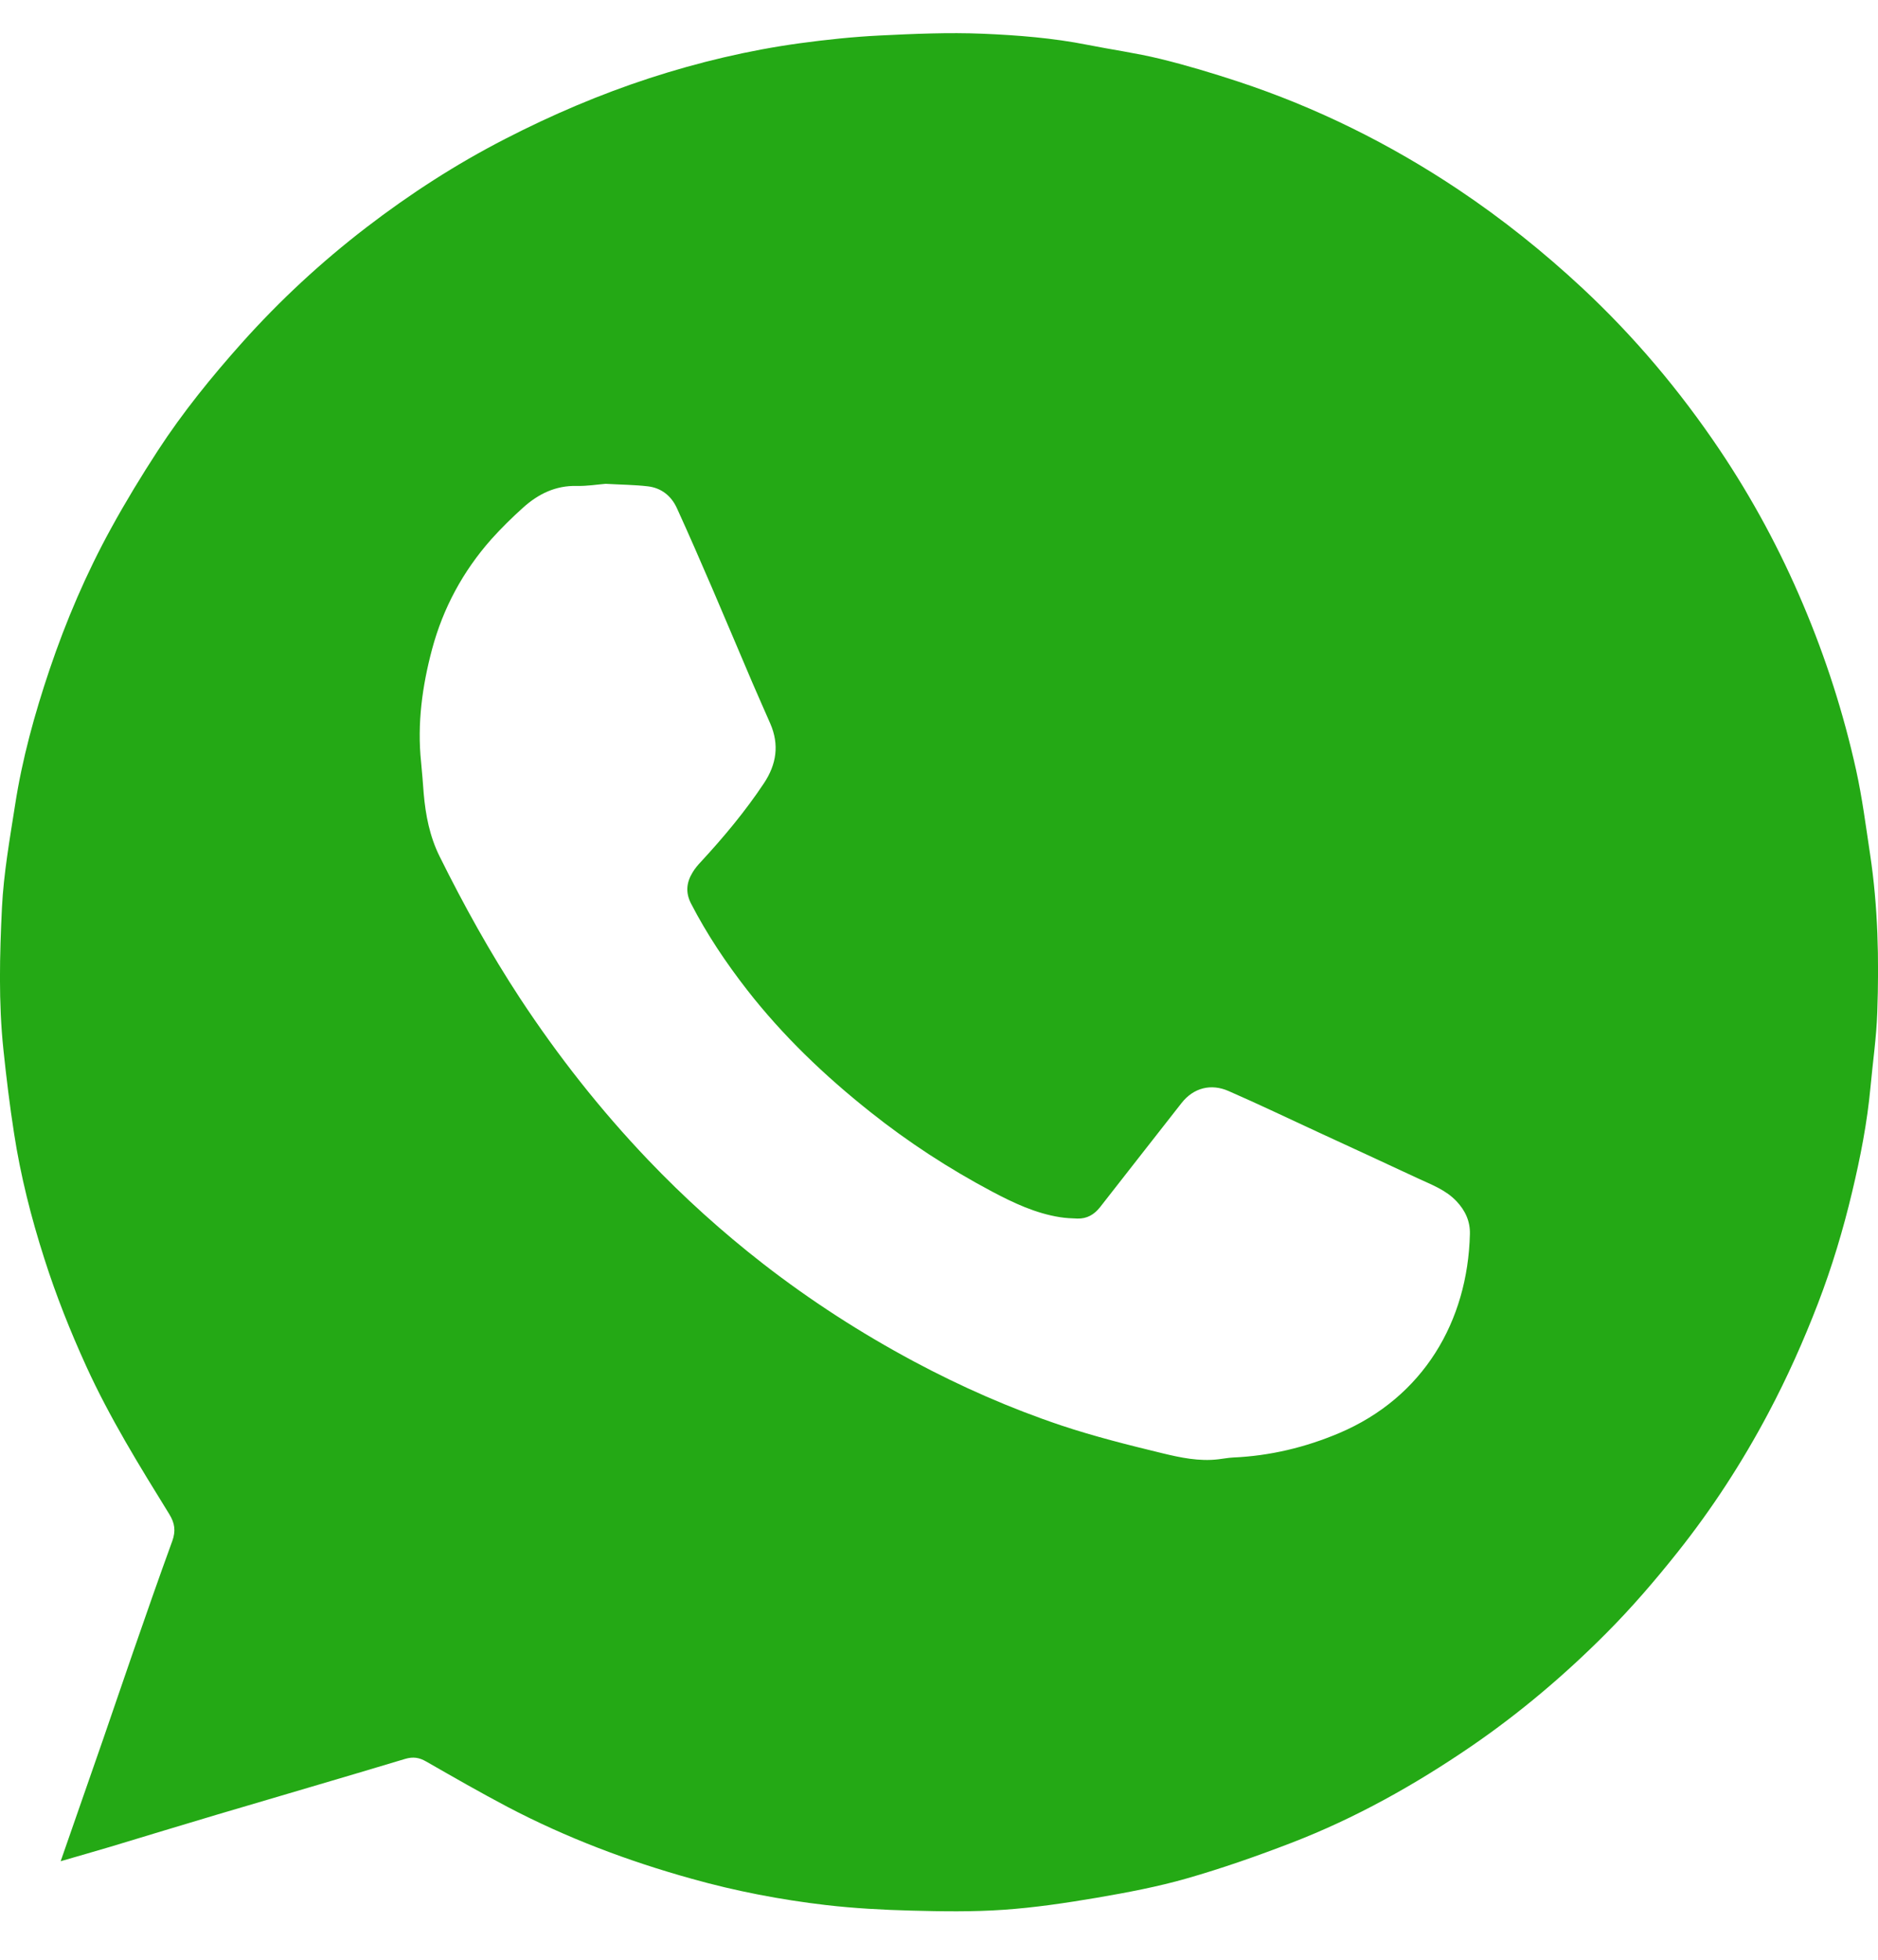 <svg width="23" height="24" viewBox="0 0 23 24" fill="none" xmlns="http://www.w3.org/2000/svg">
<path d="M0.743 22.793C0.924 22.274 1.092 21.791 1.26 21.308C1.384 20.95 1.505 20.591 1.629 20.234C1.787 19.779 1.945 19.324 2.11 18.872C2.154 18.749 2.142 18.654 2.072 18.541C1.708 17.952 1.344 17.363 1.056 16.731C0.86 16.301 0.686 15.863 0.543 15.414C0.382 14.912 0.252 14.4 0.172 13.878C0.119 13.539 0.078 13.198 0.042 12.856C-0.019 12.276 -0.004 11.693 0.024 11.113C0.045 10.695 0.119 10.279 0.184 9.863C0.271 9.296 0.424 8.743 0.607 8.2C0.809 7.602 1.057 7.022 1.361 6.469C1.538 6.146 1.731 5.829 1.932 5.52C2.238 5.05 2.59 4.616 2.964 4.197C3.428 3.678 3.937 3.207 4.488 2.784C5.022 2.374 5.587 2.009 6.187 1.701C6.758 1.407 7.346 1.156 7.955 0.957C8.556 0.762 9.168 0.616 9.793 0.53C10.118 0.486 10.445 0.451 10.772 0.435C11.193 0.414 11.615 0.396 12.035 0.413C12.464 0.431 12.895 0.465 13.318 0.549C13.614 0.608 13.914 0.649 14.206 0.72C14.529 0.799 14.848 0.895 15.164 0.999C16.124 1.316 17.021 1.761 17.861 2.322C18.401 2.683 18.904 3.086 19.379 3.528C20.017 4.123 20.574 4.786 21.06 5.508C21.461 6.105 21.801 6.736 22.082 7.401C22.361 8.059 22.578 8.735 22.732 9.431C22.807 9.771 22.851 10.117 22.903 10.461C23 11.103 23.014 11.751 22.991 12.398C22.981 12.704 22.936 13.008 22.908 13.313C22.868 13.748 22.784 14.175 22.683 14.598C22.573 15.061 22.436 15.517 22.265 15.962C22.088 16.422 21.887 16.872 21.656 17.307C21.338 17.907 20.969 18.476 20.546 19.008C20.271 19.354 19.983 19.689 19.67 20.003C19.161 20.514 18.613 20.978 18.018 21.386C17.326 21.859 16.598 22.267 15.816 22.568C15.396 22.73 14.97 22.879 14.538 23.003C14.175 23.107 13.802 23.177 13.429 23.241C13.051 23.305 12.67 23.362 12.287 23.388C11.913 23.414 11.536 23.408 11.16 23.398C10.812 23.389 10.462 23.37 10.116 23.33C9.561 23.265 9.013 23.16 8.475 23.009C7.693 22.792 6.936 22.506 6.216 22.128C5.88 21.951 5.551 21.762 5.221 21.573C5.135 21.523 5.061 21.511 4.962 21.54C4.195 21.771 3.425 21.995 2.656 22.223C2.22 22.352 1.785 22.486 1.349 22.617C1.159 22.674 0.969 22.727 0.743 22.793ZM7.417 5.925C7.318 5.933 7.19 5.954 7.063 5.951C6.804 5.945 6.593 6.049 6.408 6.215C6.271 6.338 6.139 6.468 6.016 6.605C5.67 6.996 5.427 7.446 5.292 7.949C5.171 8.402 5.108 8.862 5.157 9.333C5.17 9.46 5.179 9.588 5.189 9.716C5.212 9.983 5.263 10.244 5.383 10.486C5.68 11.085 6.003 11.668 6.37 12.227C6.834 12.932 7.355 13.594 7.938 14.205C8.375 14.663 8.845 15.087 9.345 15.476C9.926 15.927 10.541 16.324 11.191 16.672C11.771 16.982 12.371 17.246 12.993 17.455C13.4 17.591 13.819 17.696 14.236 17.797C14.459 17.851 14.687 17.899 14.921 17.871C14.982 17.864 15.043 17.852 15.104 17.849C15.554 17.829 15.984 17.726 16.399 17.551C17.433 17.113 17.976 16.18 18.002 15.113C18.006 14.957 17.946 14.825 17.838 14.711C17.706 14.571 17.531 14.508 17.364 14.43C16.96 14.241 16.555 14.055 16.15 13.868C15.782 13.698 15.417 13.523 15.046 13.361C14.834 13.268 14.619 13.318 14.469 13.51C14.137 13.936 13.803 14.358 13.472 14.784C13.399 14.876 13.311 14.926 13.195 14.923C13.124 14.921 13.051 14.917 12.981 14.906C12.683 14.859 12.414 14.732 12.151 14.593C11.624 14.313 11.125 13.989 10.658 13.617C10.1 13.174 9.588 12.685 9.15 12.123C8.891 11.79 8.657 11.441 8.463 11.065C8.394 10.931 8.407 10.808 8.481 10.686C8.509 10.638 8.546 10.594 8.585 10.553C8.864 10.251 9.127 9.936 9.356 9.592C9.51 9.36 9.546 9.12 9.434 8.862C9.36 8.693 9.285 8.524 9.212 8.355C9.049 7.973 8.888 7.59 8.724 7.208C8.582 6.879 8.439 6.549 8.29 6.223C8.222 6.074 8.101 5.976 7.936 5.956C7.774 5.937 7.61 5.936 7.417 5.925Z" fill="#24A915"/>
</svg>
